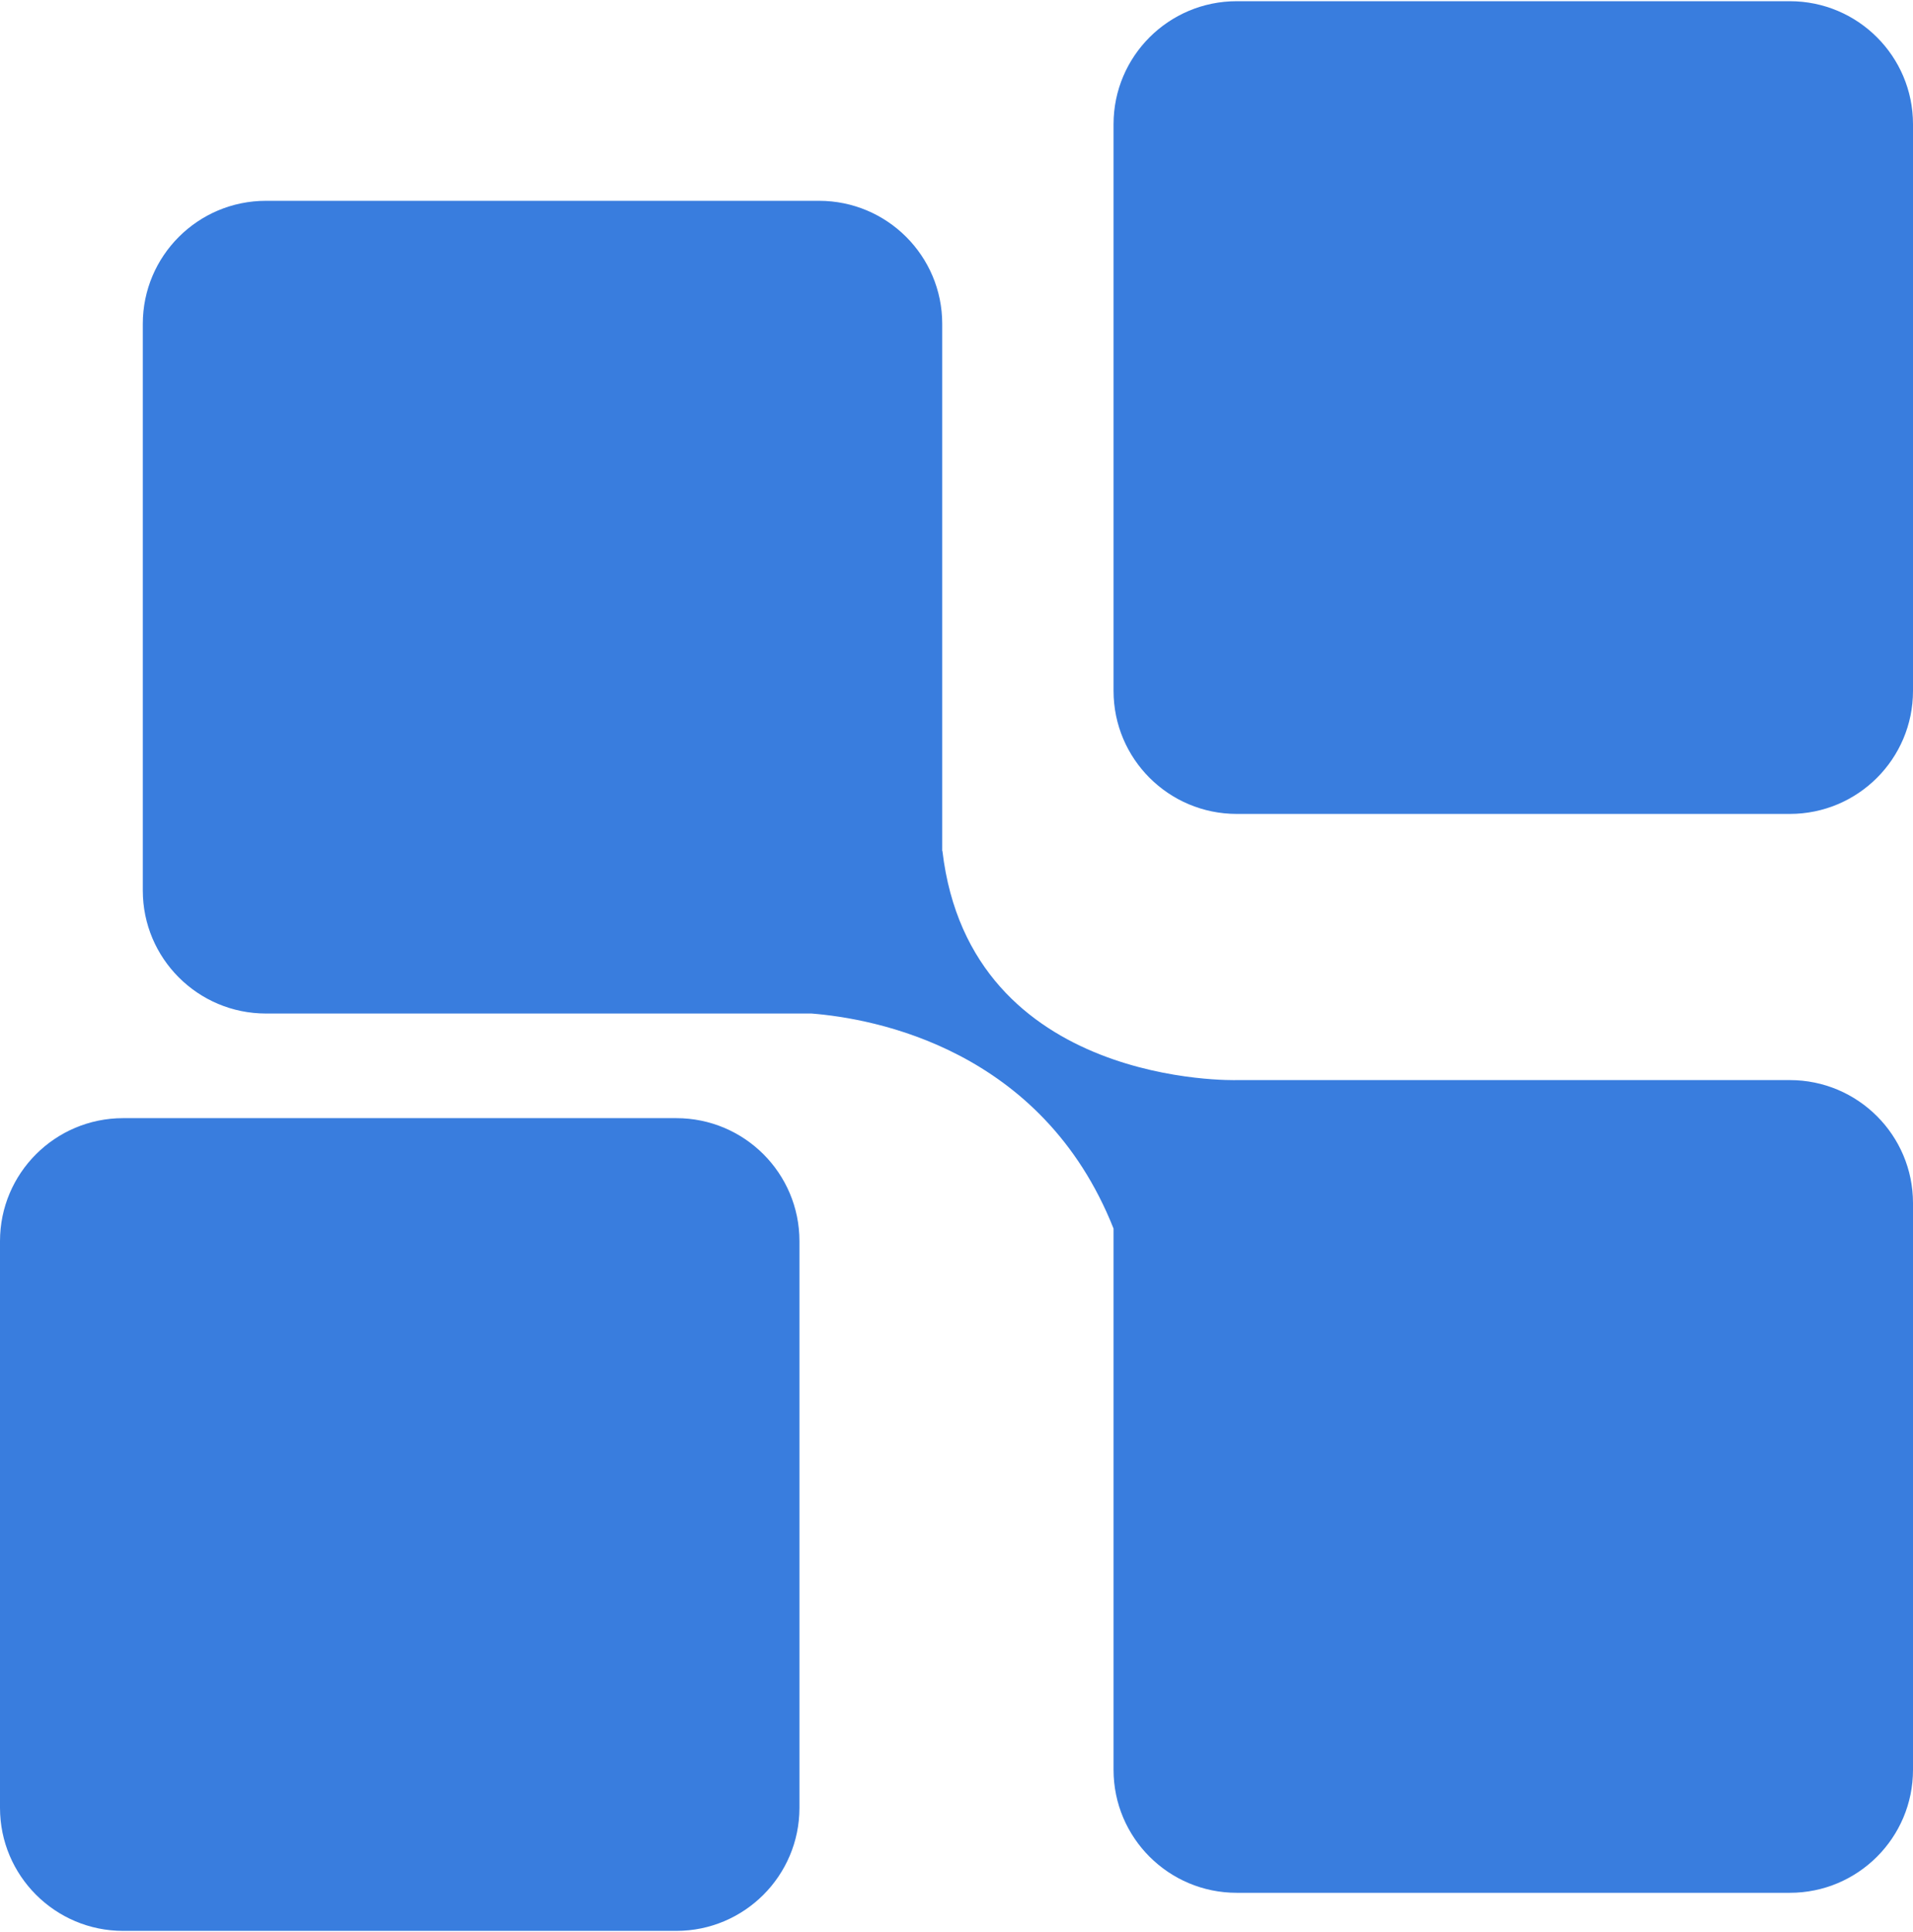 <?xml version="1.0" encoding="UTF-8"?>
<svg xmlns="http://www.w3.org/2000/svg" xmlns:xlink="http://www.w3.org/1999/xlink" width="792px" height="800px" viewBox="0 0 792 799" version="1.1">
<g id="surface1">
<path style=" stroke:none;fill-rule:nonzero;fill:rgb(22.353%,49.02%,87.059%);fill-opacity:1;" d="M 741.012 0 L 512.012 0 C 483.848 0 461.02 22.801 461.02 50.922 L 461.02 285.551 C 461.02 313.691 483.848 336.492 512.012 336.492 L 741.012 336.492 C 769.172 336.492 792 313.691 792 285.551 L 792 50.922 C 792 22.801 769.16 0 741.012 0 Z M 741.012 0 "/>
<path style=" stroke:none;fill-rule:nonzero;fill:rgb(22.353%,49.02%,87.059%);fill-opacity:1;" d="M 741.012 446.699 L 512.012 446.699 C 512.012 446.699 401.699 450.02 390.168 351.805 L 390.09 351.871 L 390.09 133.586 C 390.09 105.457 367.262 82.645 339.102 82.645 L 110.102 82.645 C 81.949 82.645 59.121 105.457 59.121 133.586 L 59.121 368.207 C 59.121 396.324 81.949 419.137 110.102 419.137 L 335.988 419.137 C 361.84 421.191 431.492 433.695 461.02 508.184 L 461.02 732.262 C 461.02 760.402 483.848 783.191 512.012 783.191 L 741.012 783.191 C 769.172 783.191 792 760.402 792 732.262 L 792 497.645 C 792 469.504 769.16 446.699 741.012 446.699 Z M 741.012 446.699 "/>
<path style=" stroke:none;fill-rule:nonzero;fill:rgb(22.353%,49.02%,87.059%);fill-opacity:1;" d="M 279.988 462.457 L 50.988 462.457 C 22.84 462.457 0 485.25 0 513.387 L 0 748.008 C 0 776.125 22.84 798.961 50.988 798.961 L 279.988 798.961 C 308.152 798.961 330.98 776.125 330.98 748.008 L 330.98 513.387 C 330.98 485.238 308.152 462.457 279.988 462.457 Z M 279.988 462.457 "/>
</g>
</svg>
